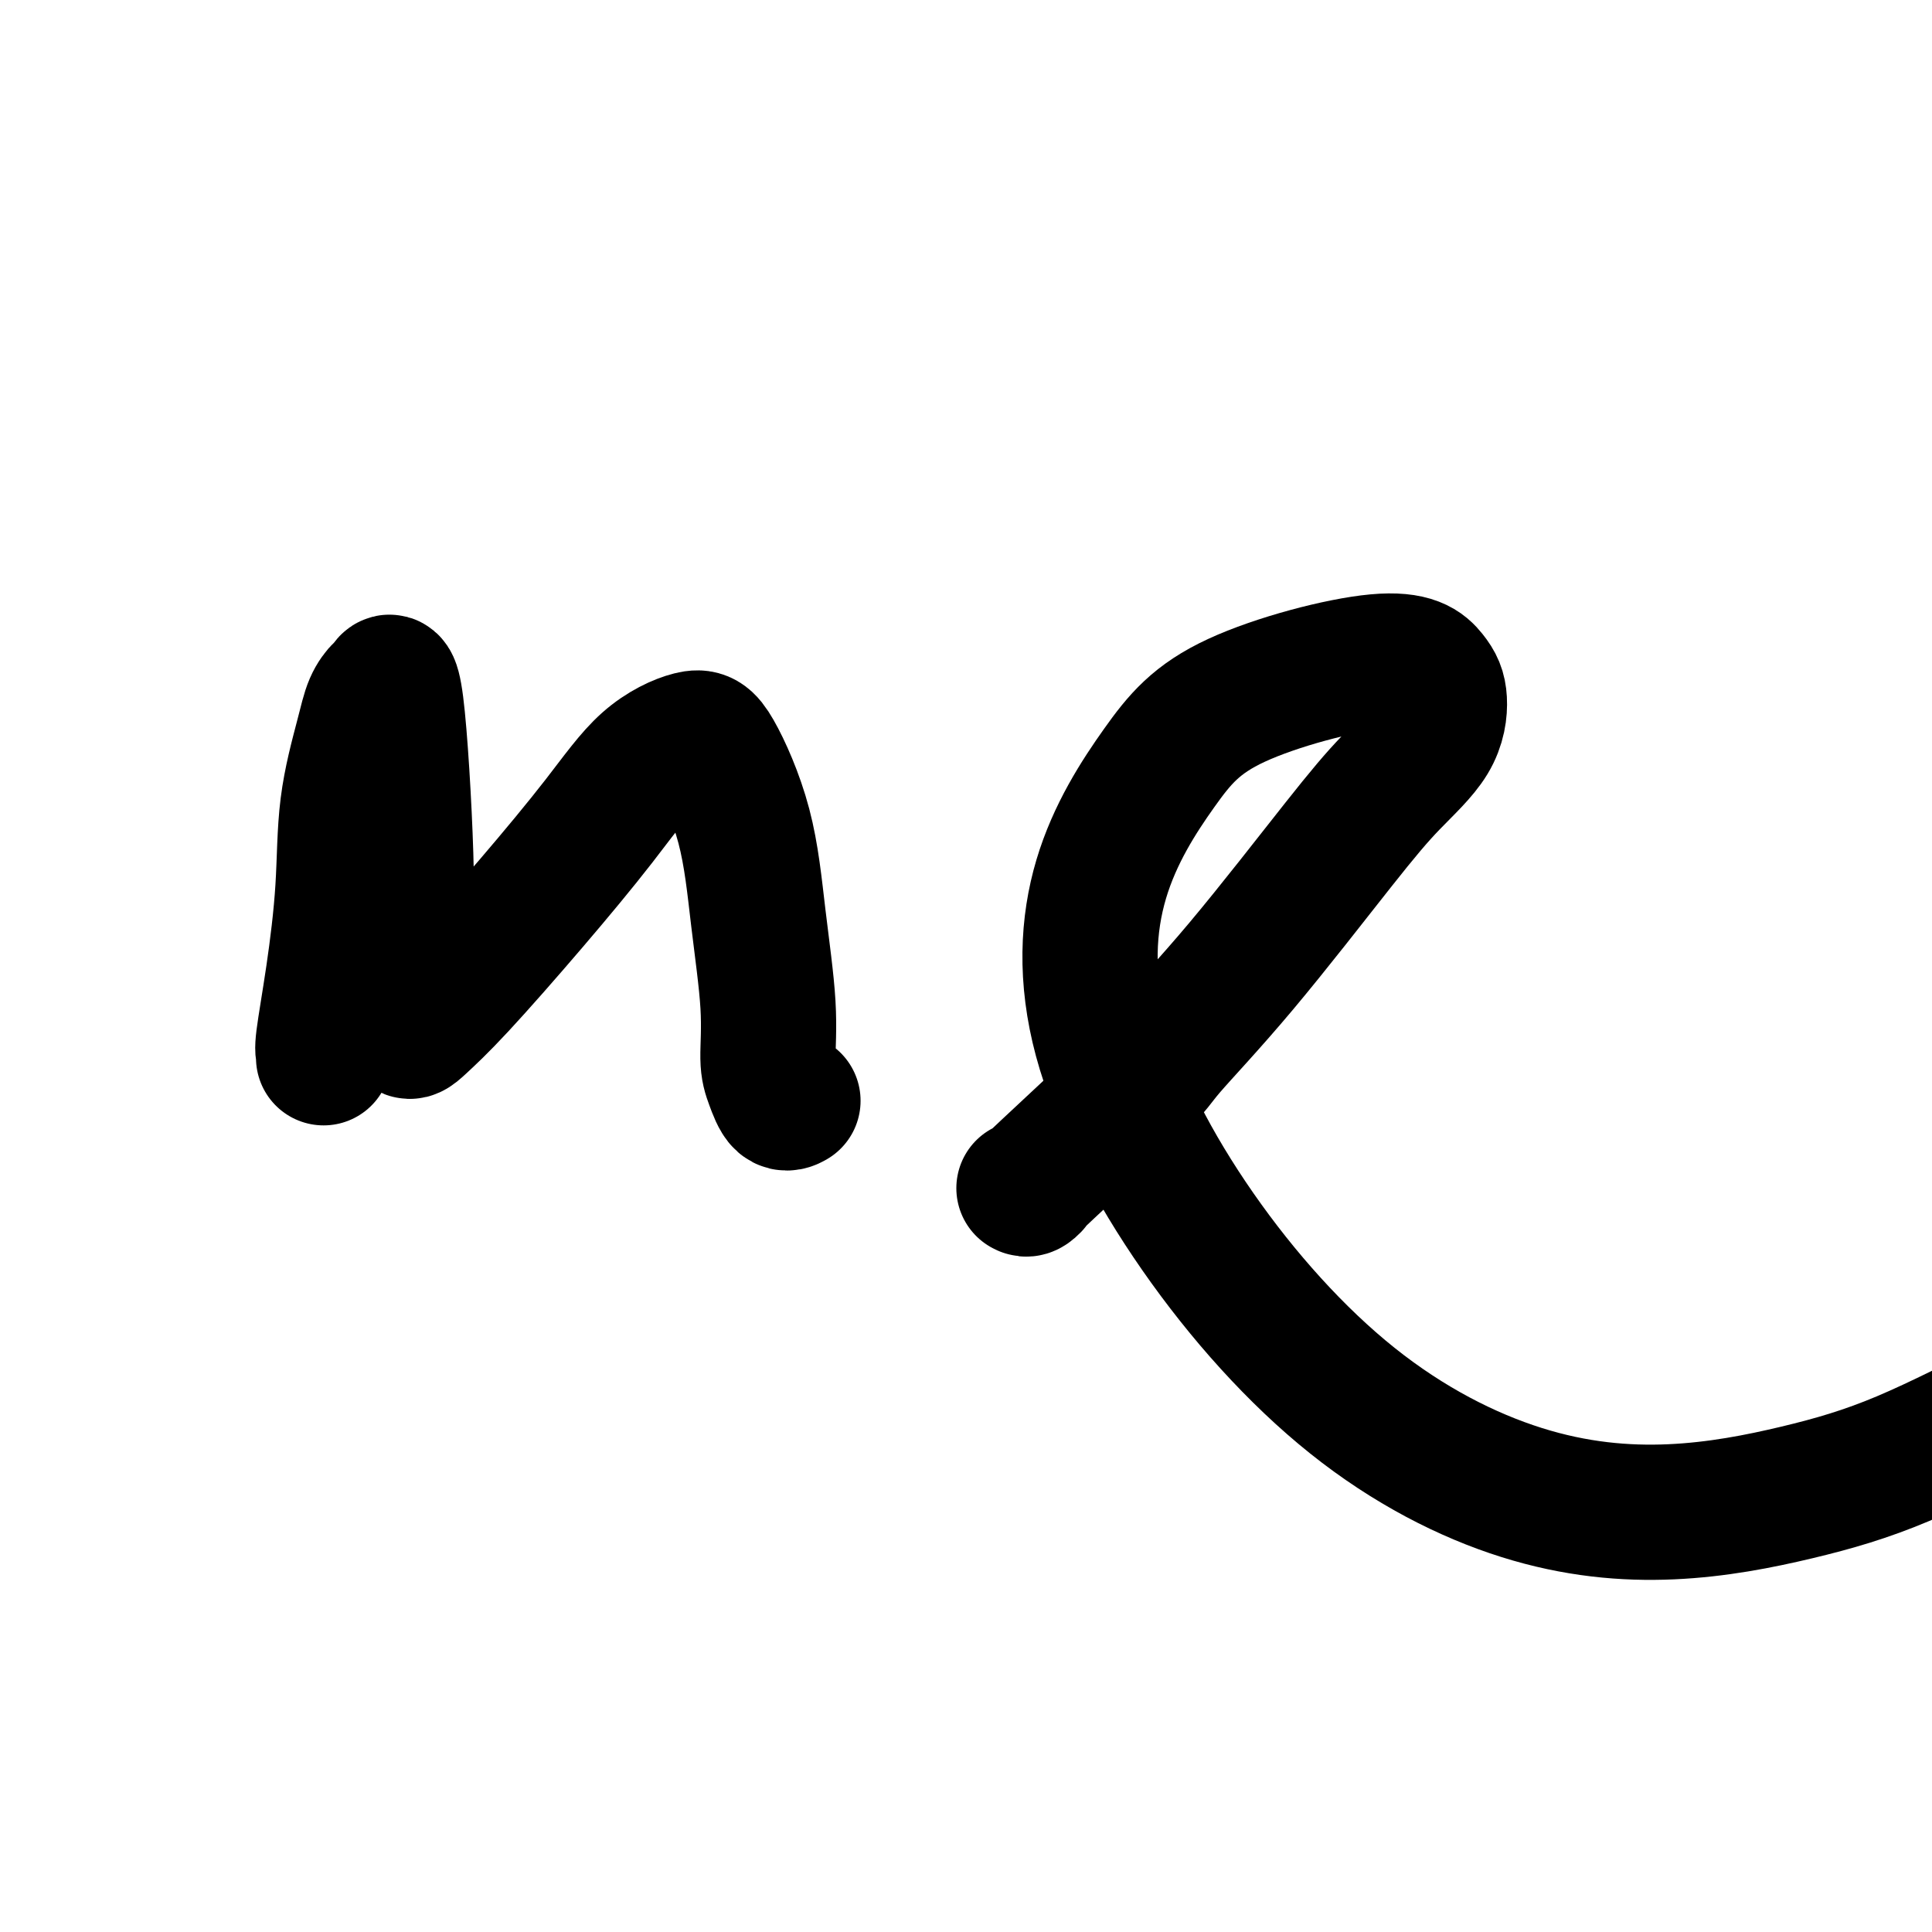 <svg viewBox='0 0 400 400' version='1.1' xmlns='http://www.w3.org/2000/svg' xmlns:xlink='http://www.w3.org/1999/xlink'><g fill='none' stroke='#000000' stroke-width='28' stroke-linecap='round' stroke-linejoin='round'><path d='M67,219c0.045,-0.361 0.090,-0.722 0,-1c-0.090,-0.278 -0.316,-0.474 0,-3c0.316,-2.526 1.172,-7.383 2,-13c0.828,-5.617 1.626,-11.996 2,-18c0.374,-6.004 0.323,-11.634 1,-17c0.677,-5.366 2.082,-10.468 3,-14c0.918,-3.532 1.350,-5.493 2,-7c0.650,-1.507 1.519,-2.561 2,-3c0.481,-0.439 0.574,-0.265 1,-1c0.426,-0.735 1.184,-2.381 2,4c0.816,6.381 1.689,20.789 2,31c0.311,10.211 0.059,16.226 0,19c-0.059,2.774 0.074,2.309 0,5c-0.074,2.691 -0.354,8.539 0,11c0.354,2.461 1.343,1.534 3,0c1.657,-1.534 3.984,-3.676 8,-8c4.016,-4.324 9.723,-10.829 15,-17c5.277,-6.171 10.124,-12.008 14,-17c3.876,-4.992 6.781,-9.139 10,-12c3.219,-2.861 6.751,-4.437 9,-5c2.249,-0.563 3.215,-0.114 5,3c1.785,3.114 4.390,8.894 6,15c1.610,6.106 2.227,12.537 3,19c0.773,6.463 1.703,12.958 2,18c0.297,5.042 -0.039,8.633 0,11c0.039,2.367 0.454,3.511 1,5c0.546,1.489 1.224,3.324 2,4c0.776,0.676 1.650,0.193 2,0c0.350,-0.193 0.175,-0.097 0,0'/><path d='M212,246c0.263,0.149 0.527,0.299 1,0c0.473,-0.299 1.157,-1.046 1,-1c-0.157,0.046 -1.154,0.887 3,-3c4.154,-3.887 13.458,-12.500 18,-17c4.542,-4.500 4.323,-4.885 7,-8c2.677,-3.115 8.249,-8.958 15,-17c6.751,-8.042 14.681,-18.281 20,-25c5.319,-6.719 8.026,-9.919 11,-13c2.974,-3.081 6.215,-6.045 8,-9c1.785,-2.955 2.116,-5.902 2,-8c-0.116,-2.098 -0.678,-3.349 -2,-5c-1.322,-1.651 -3.404,-3.704 -11,-3c-7.596,0.704 -20.706,4.163 -29,8c-8.294,3.837 -11.771,8.051 -16,14c-4.229,5.949 -9.211,13.635 -12,23c-2.789,9.365 -3.386,20.411 0,33c3.386,12.589 10.756,26.722 20,40c9.244,13.278 20.364,25.702 32,35c11.636,9.298 23.789,15.468 35,19c11.211,3.532 21.478,4.424 31,4c9.522,-0.424 18.297,-2.163 26,-4c7.703,-1.837 14.333,-3.771 22,-7c7.667,-3.229 16.372,-7.754 23,-11c6.628,-3.246 11.179,-5.213 13,-6c1.821,-0.787 0.910,-0.393 0,0'/></g>
</svg>